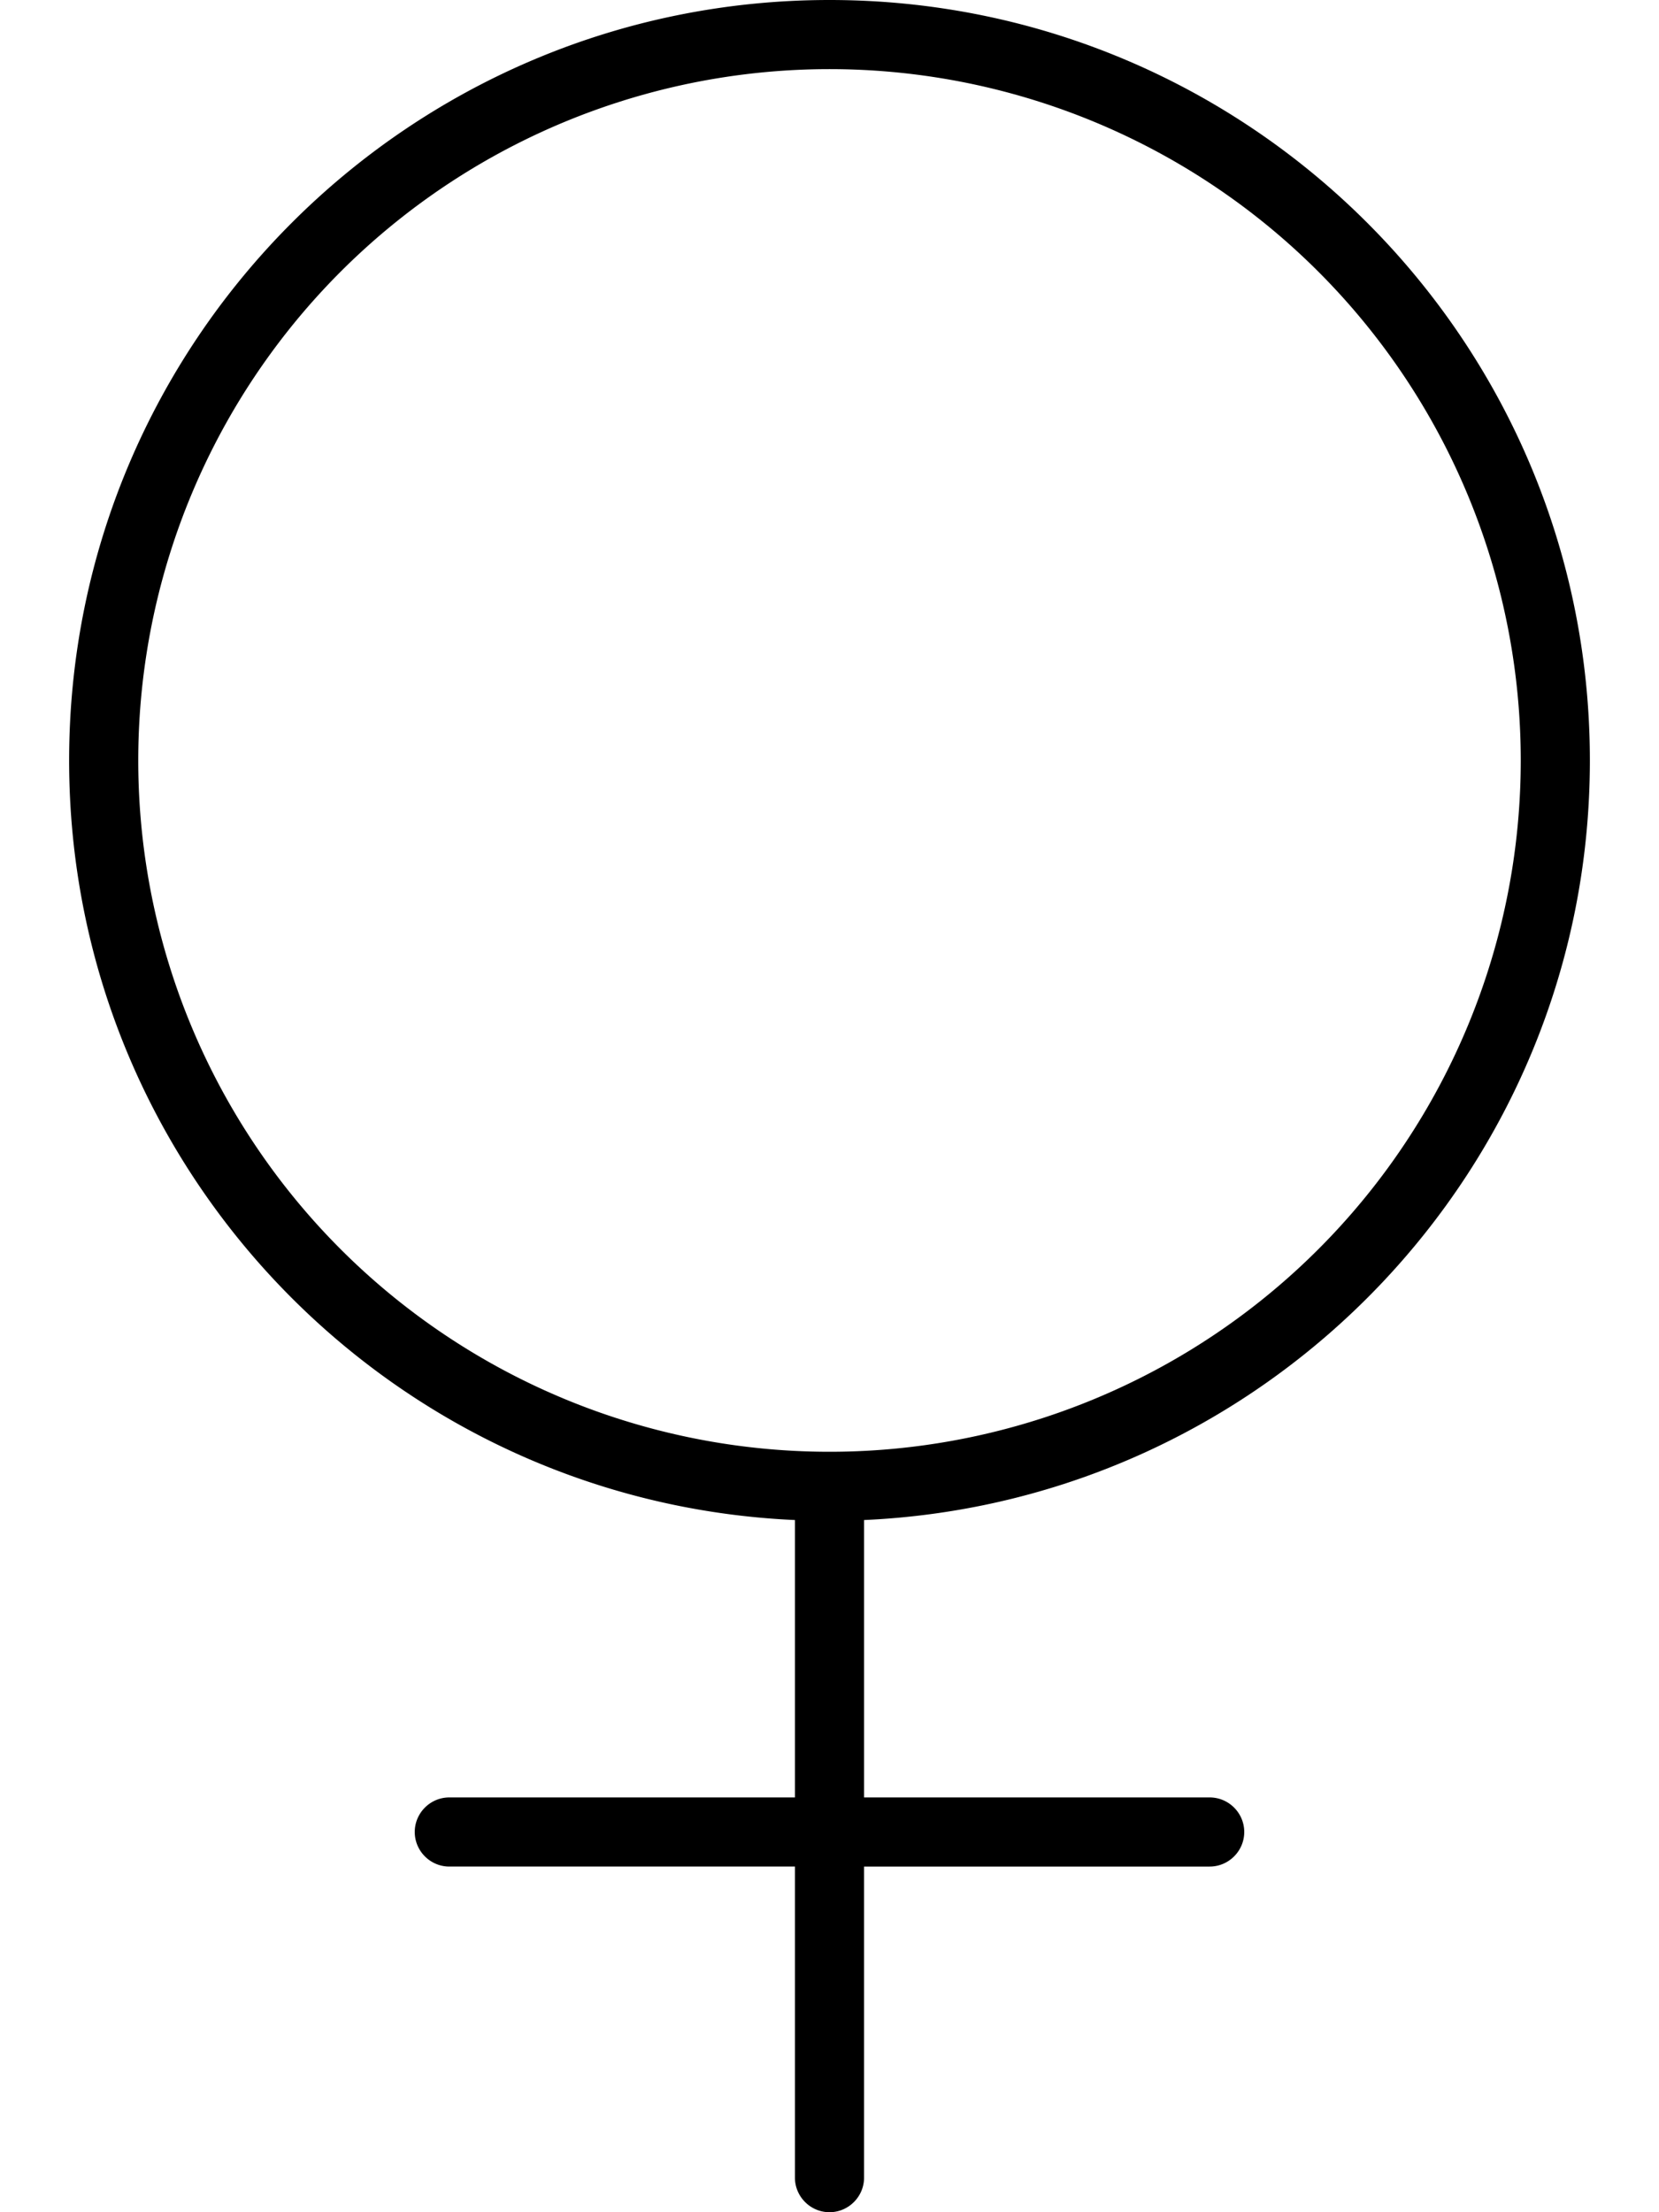 <svg xmlns="http://www.w3.org/2000/svg" viewBox="0 0 384 512"><!--! Font Awesome Pro 6.4.2 by @fontawesome - https://fontawesome.com License - https://fontawesome.com/license (Commercial License) Copyright 2023 Fonticons, Inc. --><path d="M32 176a160 160 0 1 1 320 0A160 160 0 1 1 32 176zM200 351.8c93.5-4.2 168-81.3 168-175.8C368 78.8 289.2 0 192 0S16 78.8 16 176c0 94.5 74.5 171.6 168 175.8V416H104c-4.4 0-8 3.6-8 8s3.6 8 8 8h80v72c0 4.4 3.6 8 8 8s8-3.6 8-8V432h80c4.4 0 8-3.6 8-8s-3.6-8-8-8H200V351.8z"/></svg>